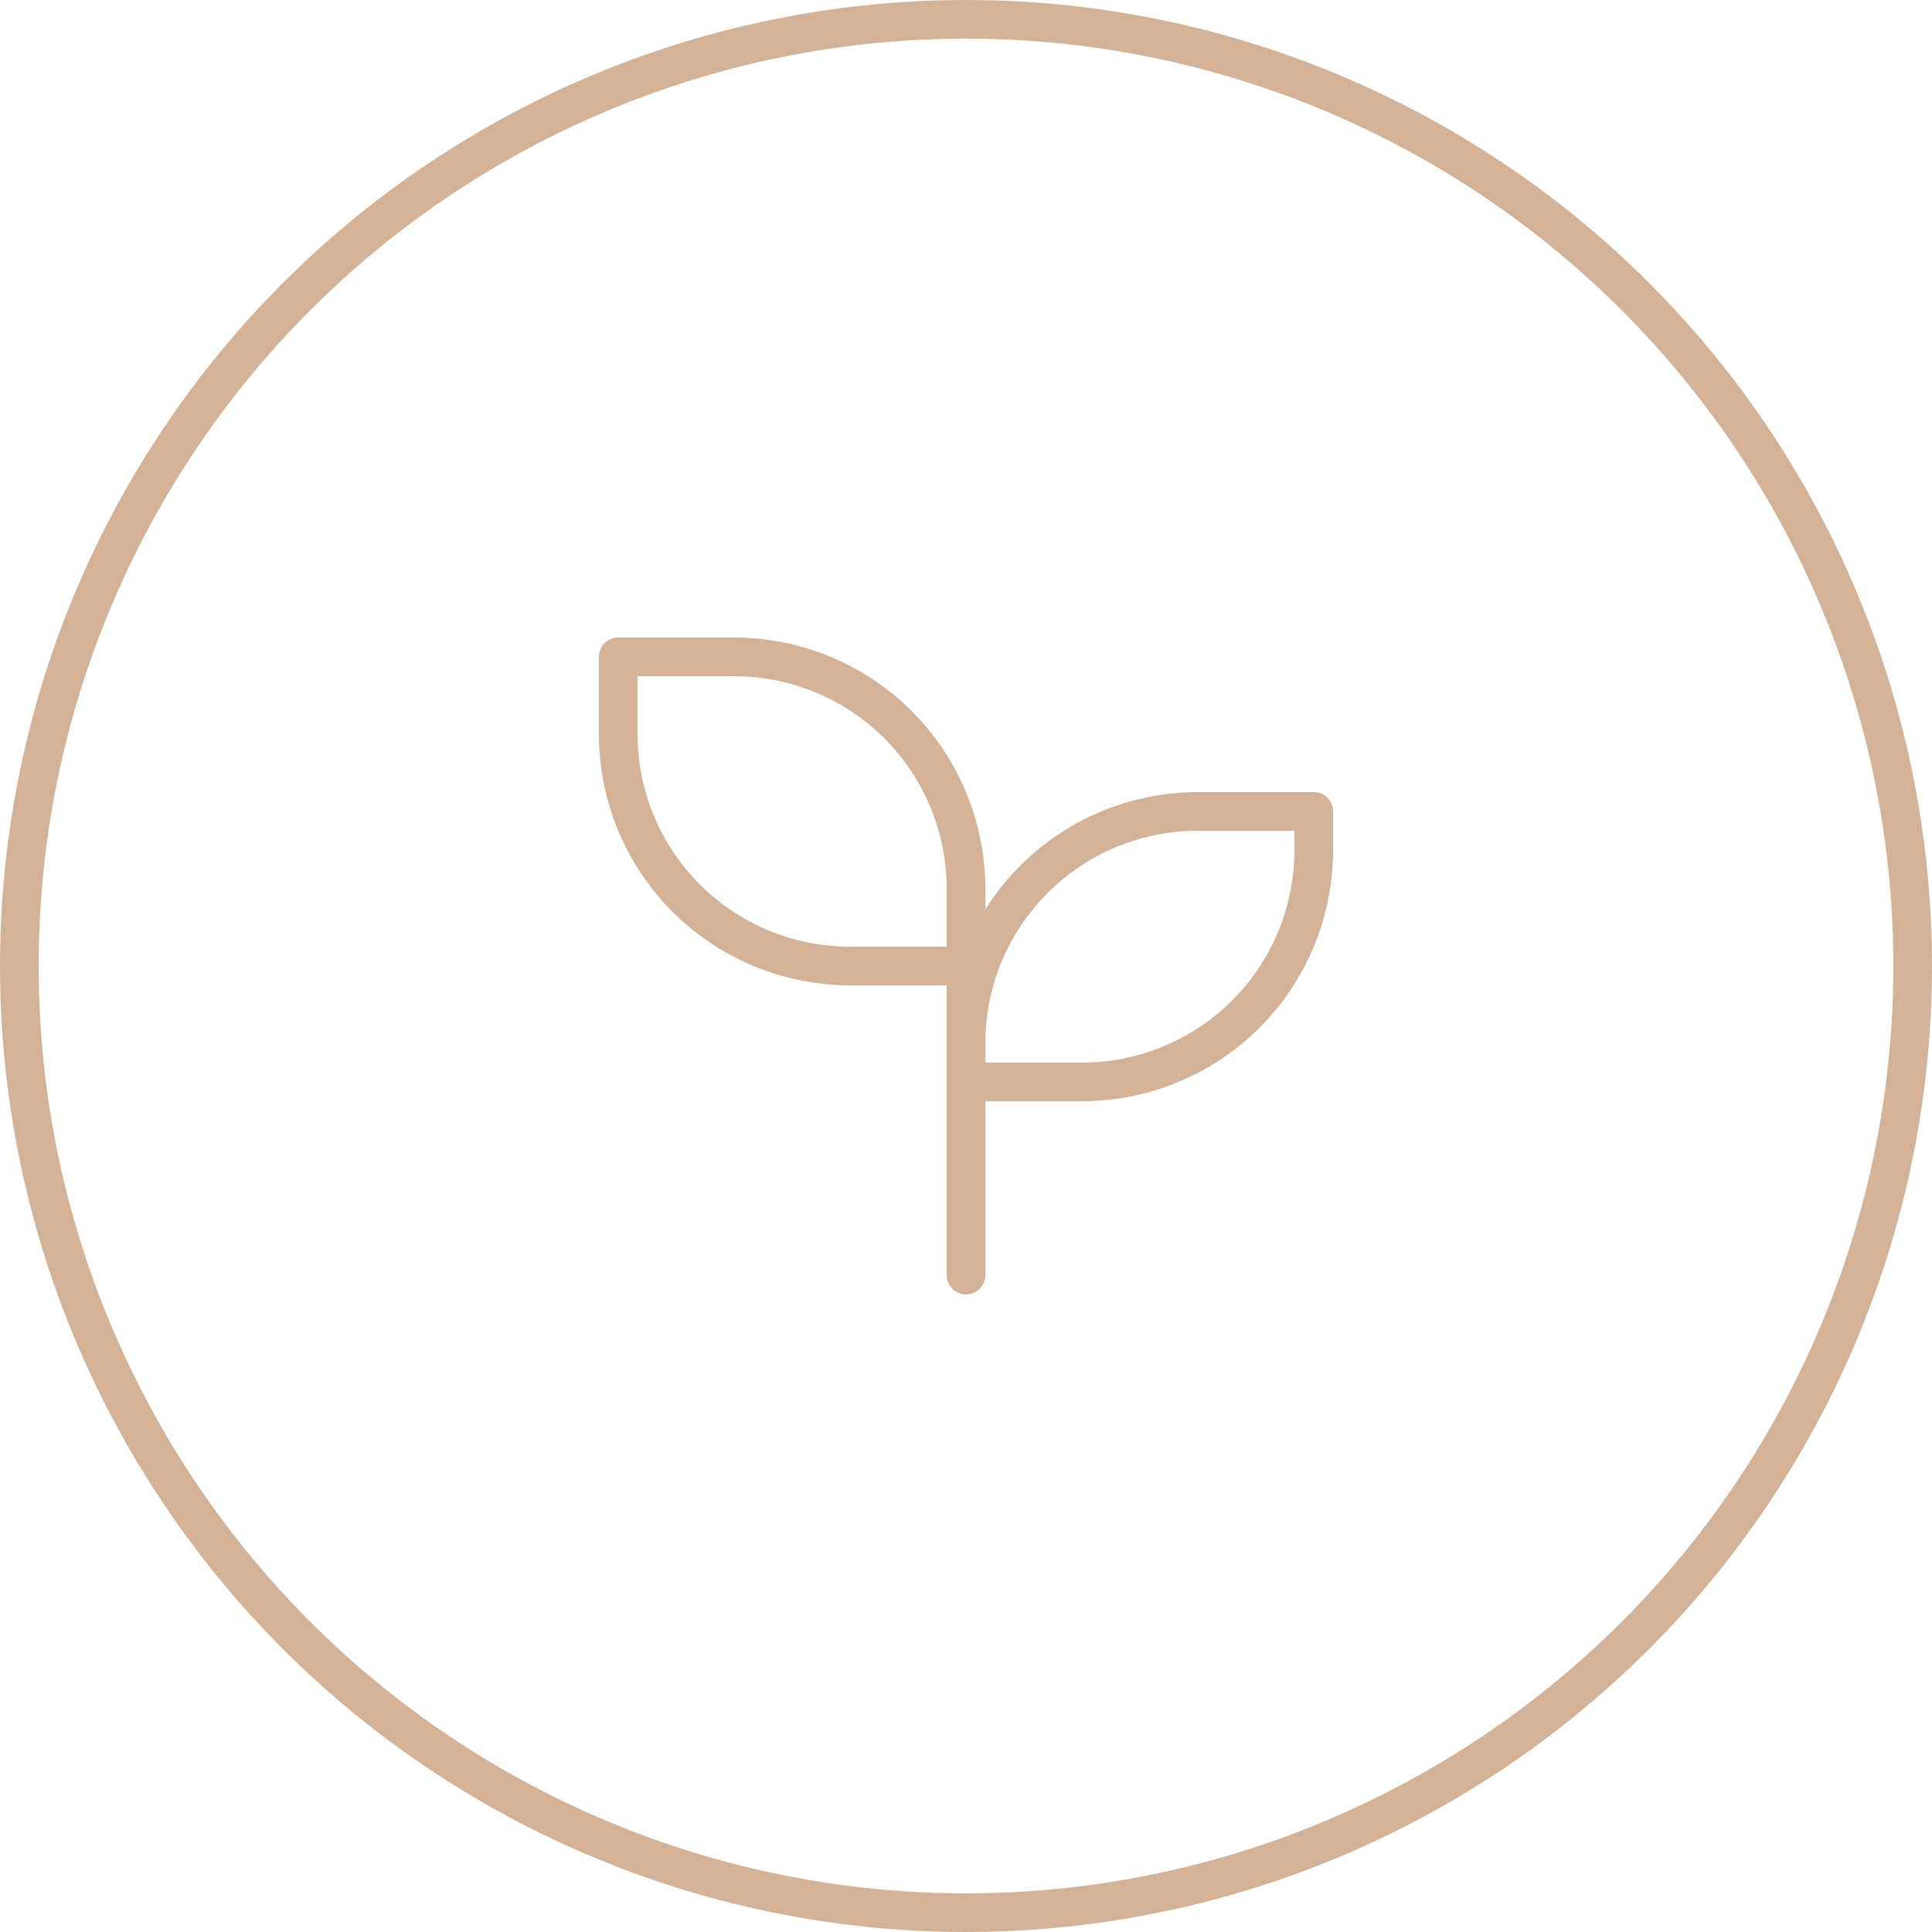 <?xml version="1.0" encoding="UTF-8"?> <svg xmlns="http://www.w3.org/2000/svg" width="50" height="50" viewBox="0 0 50 50" fill="none"><circle cx="25" cy="25" r="24.5" stroke="#D4B297"></circle><path d="M25 25H22C20.409 25 18.883 24.368 17.757 23.243C16.632 22.117 16 20.591 16 19V17H19C20.591 17 22.117 17.632 23.243 18.757C24.368 19.883 25 21.409 25 23V33M25 27C25 25.409 25.632 23.883 26.757 22.757C27.883 21.632 29.409 21 31 21H34V22C34 23.591 33.368 25.117 32.243 26.243C31.117 27.368 29.591 28 28 28H25" stroke="#D4B297" stroke-linecap="round" stroke-linejoin="round"></path></svg> 